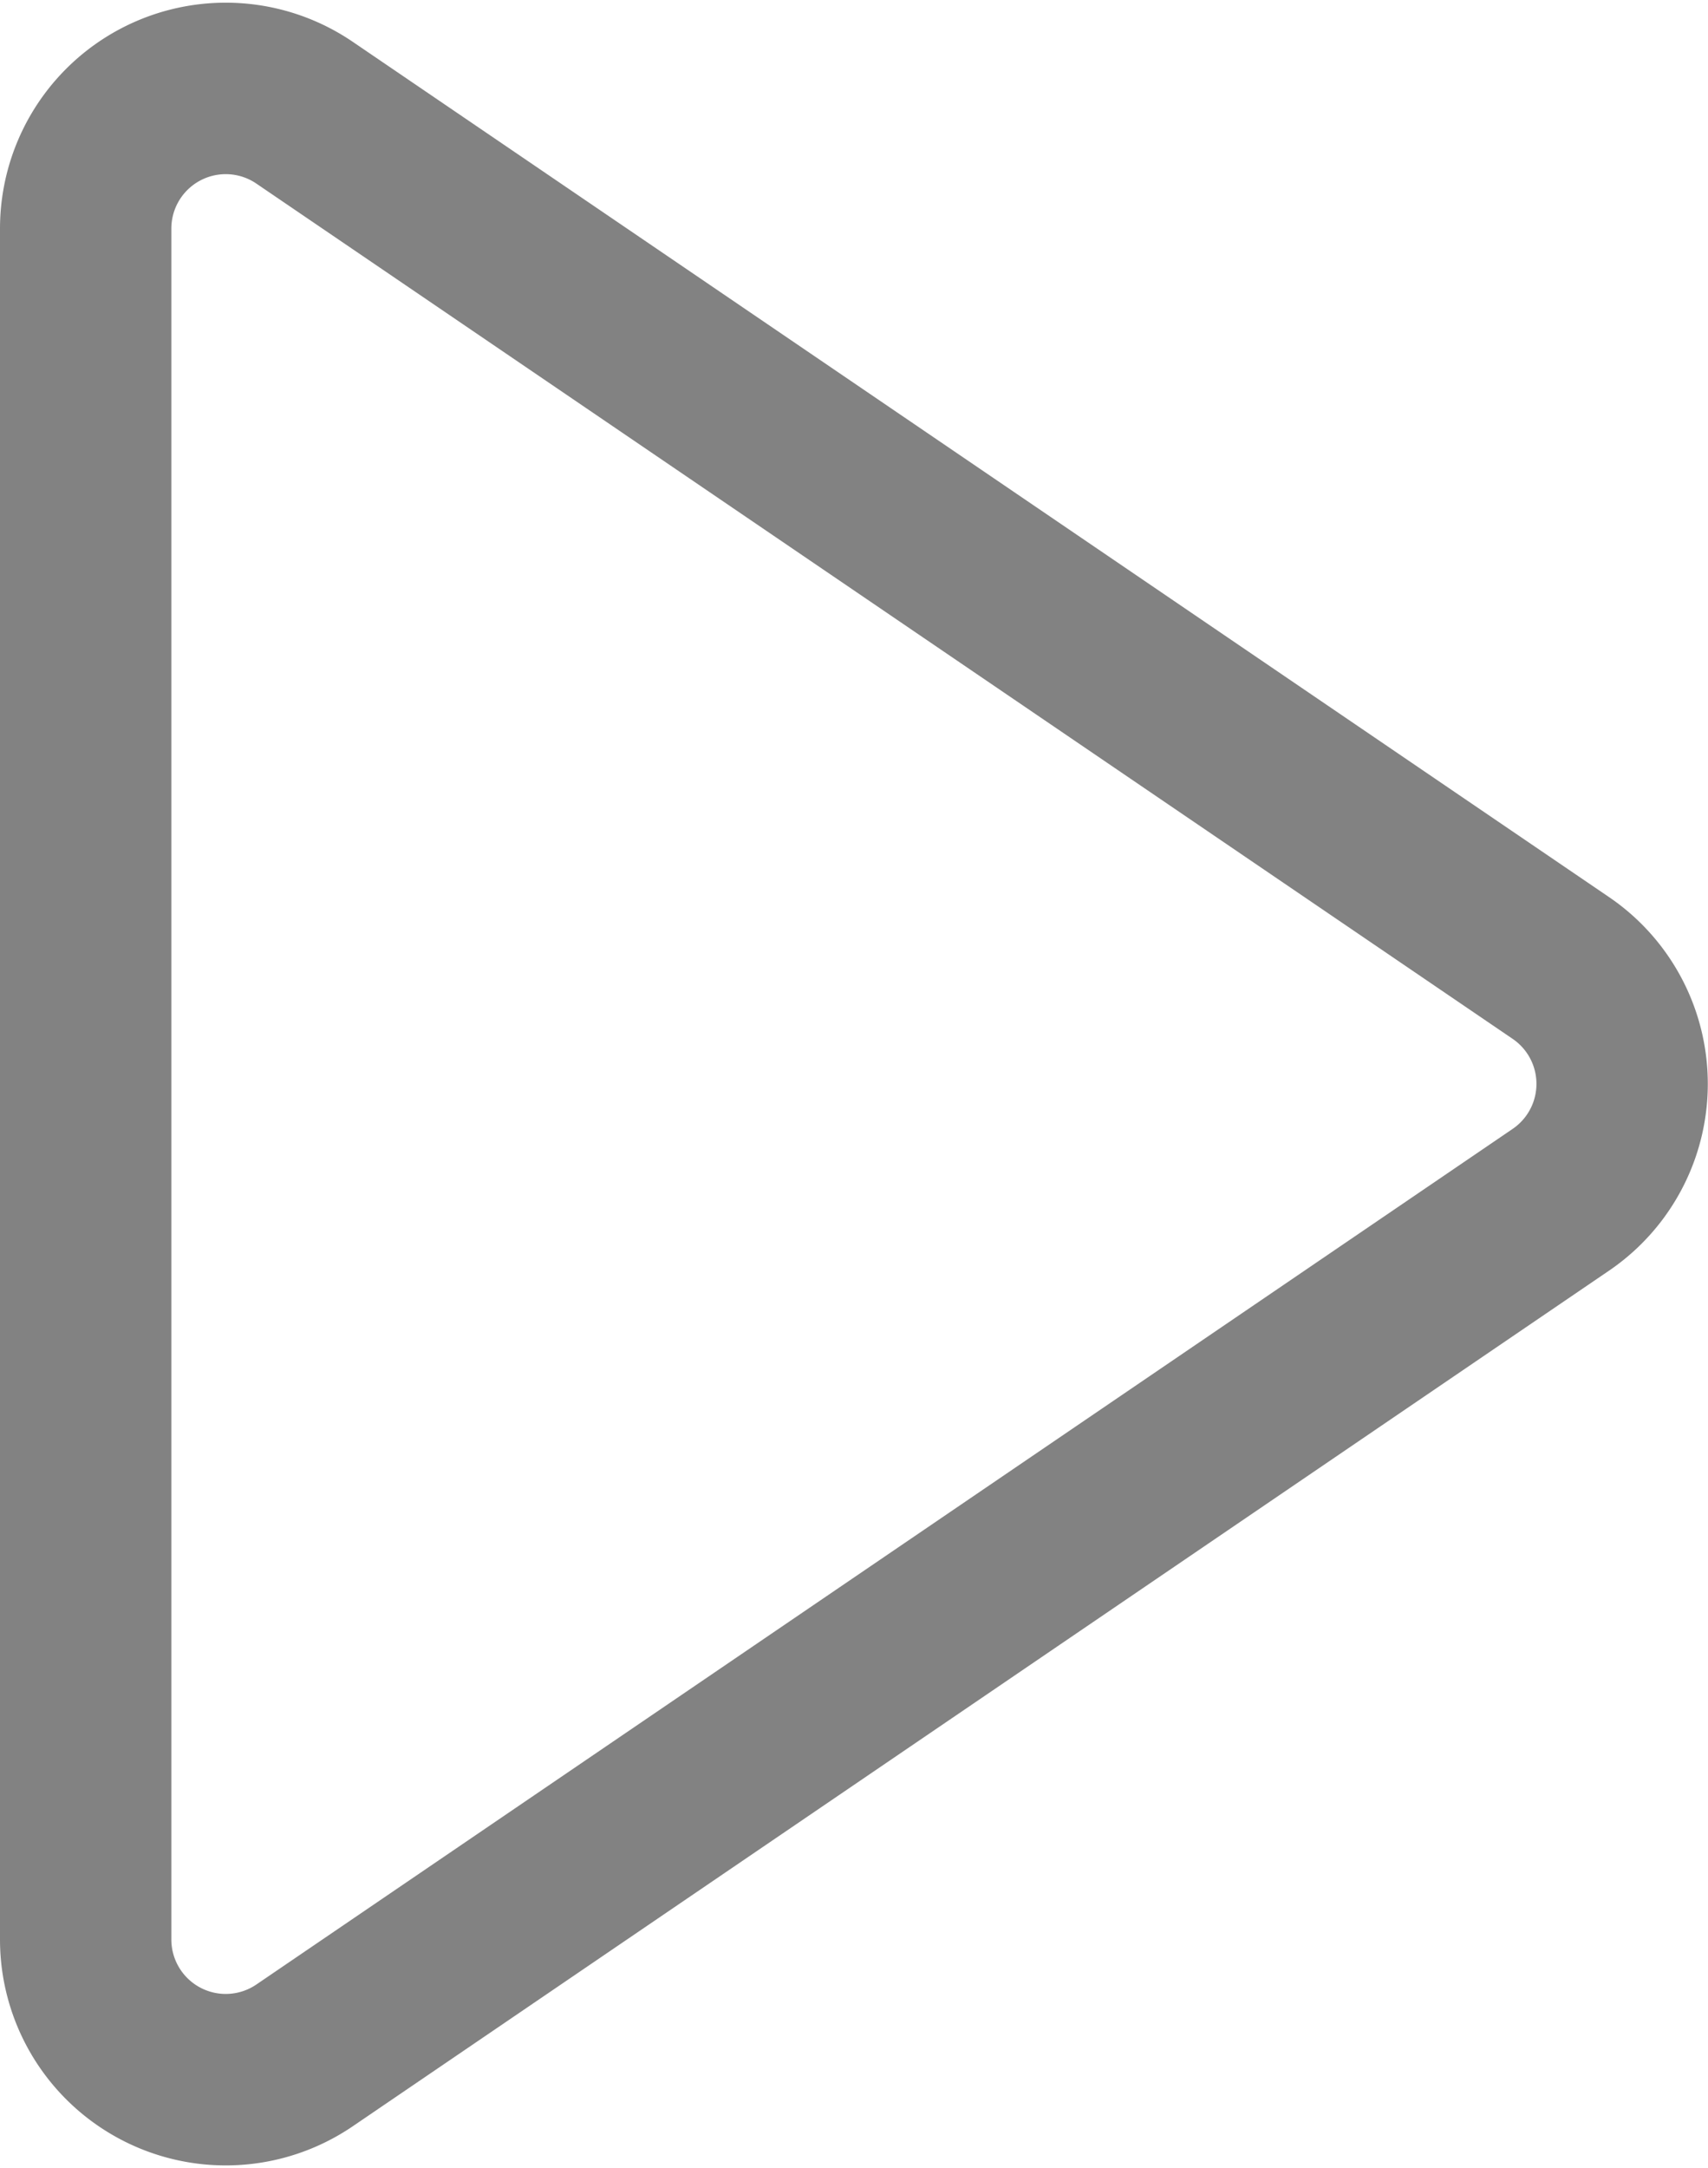 <svg xmlns="http://www.w3.org/2000/svg" width="19.936" height="25.288" viewBox="0 0 19.936 25.288">
  <path id="정지재생_버튼" data-name="정지재생 버튼" d="M3.054.786l14.667,9.978a1.635,1.635,0,0,1,0,2.7L3.054,23.446A1.635,1.635,0,0,1,.5,22.094V2.137A1.635,1.635,0,0,1,3.054.786Z" transform="translate(0.5 0.528)" fill="none" stroke="#828282" stroke-width="2"/>
</svg>
